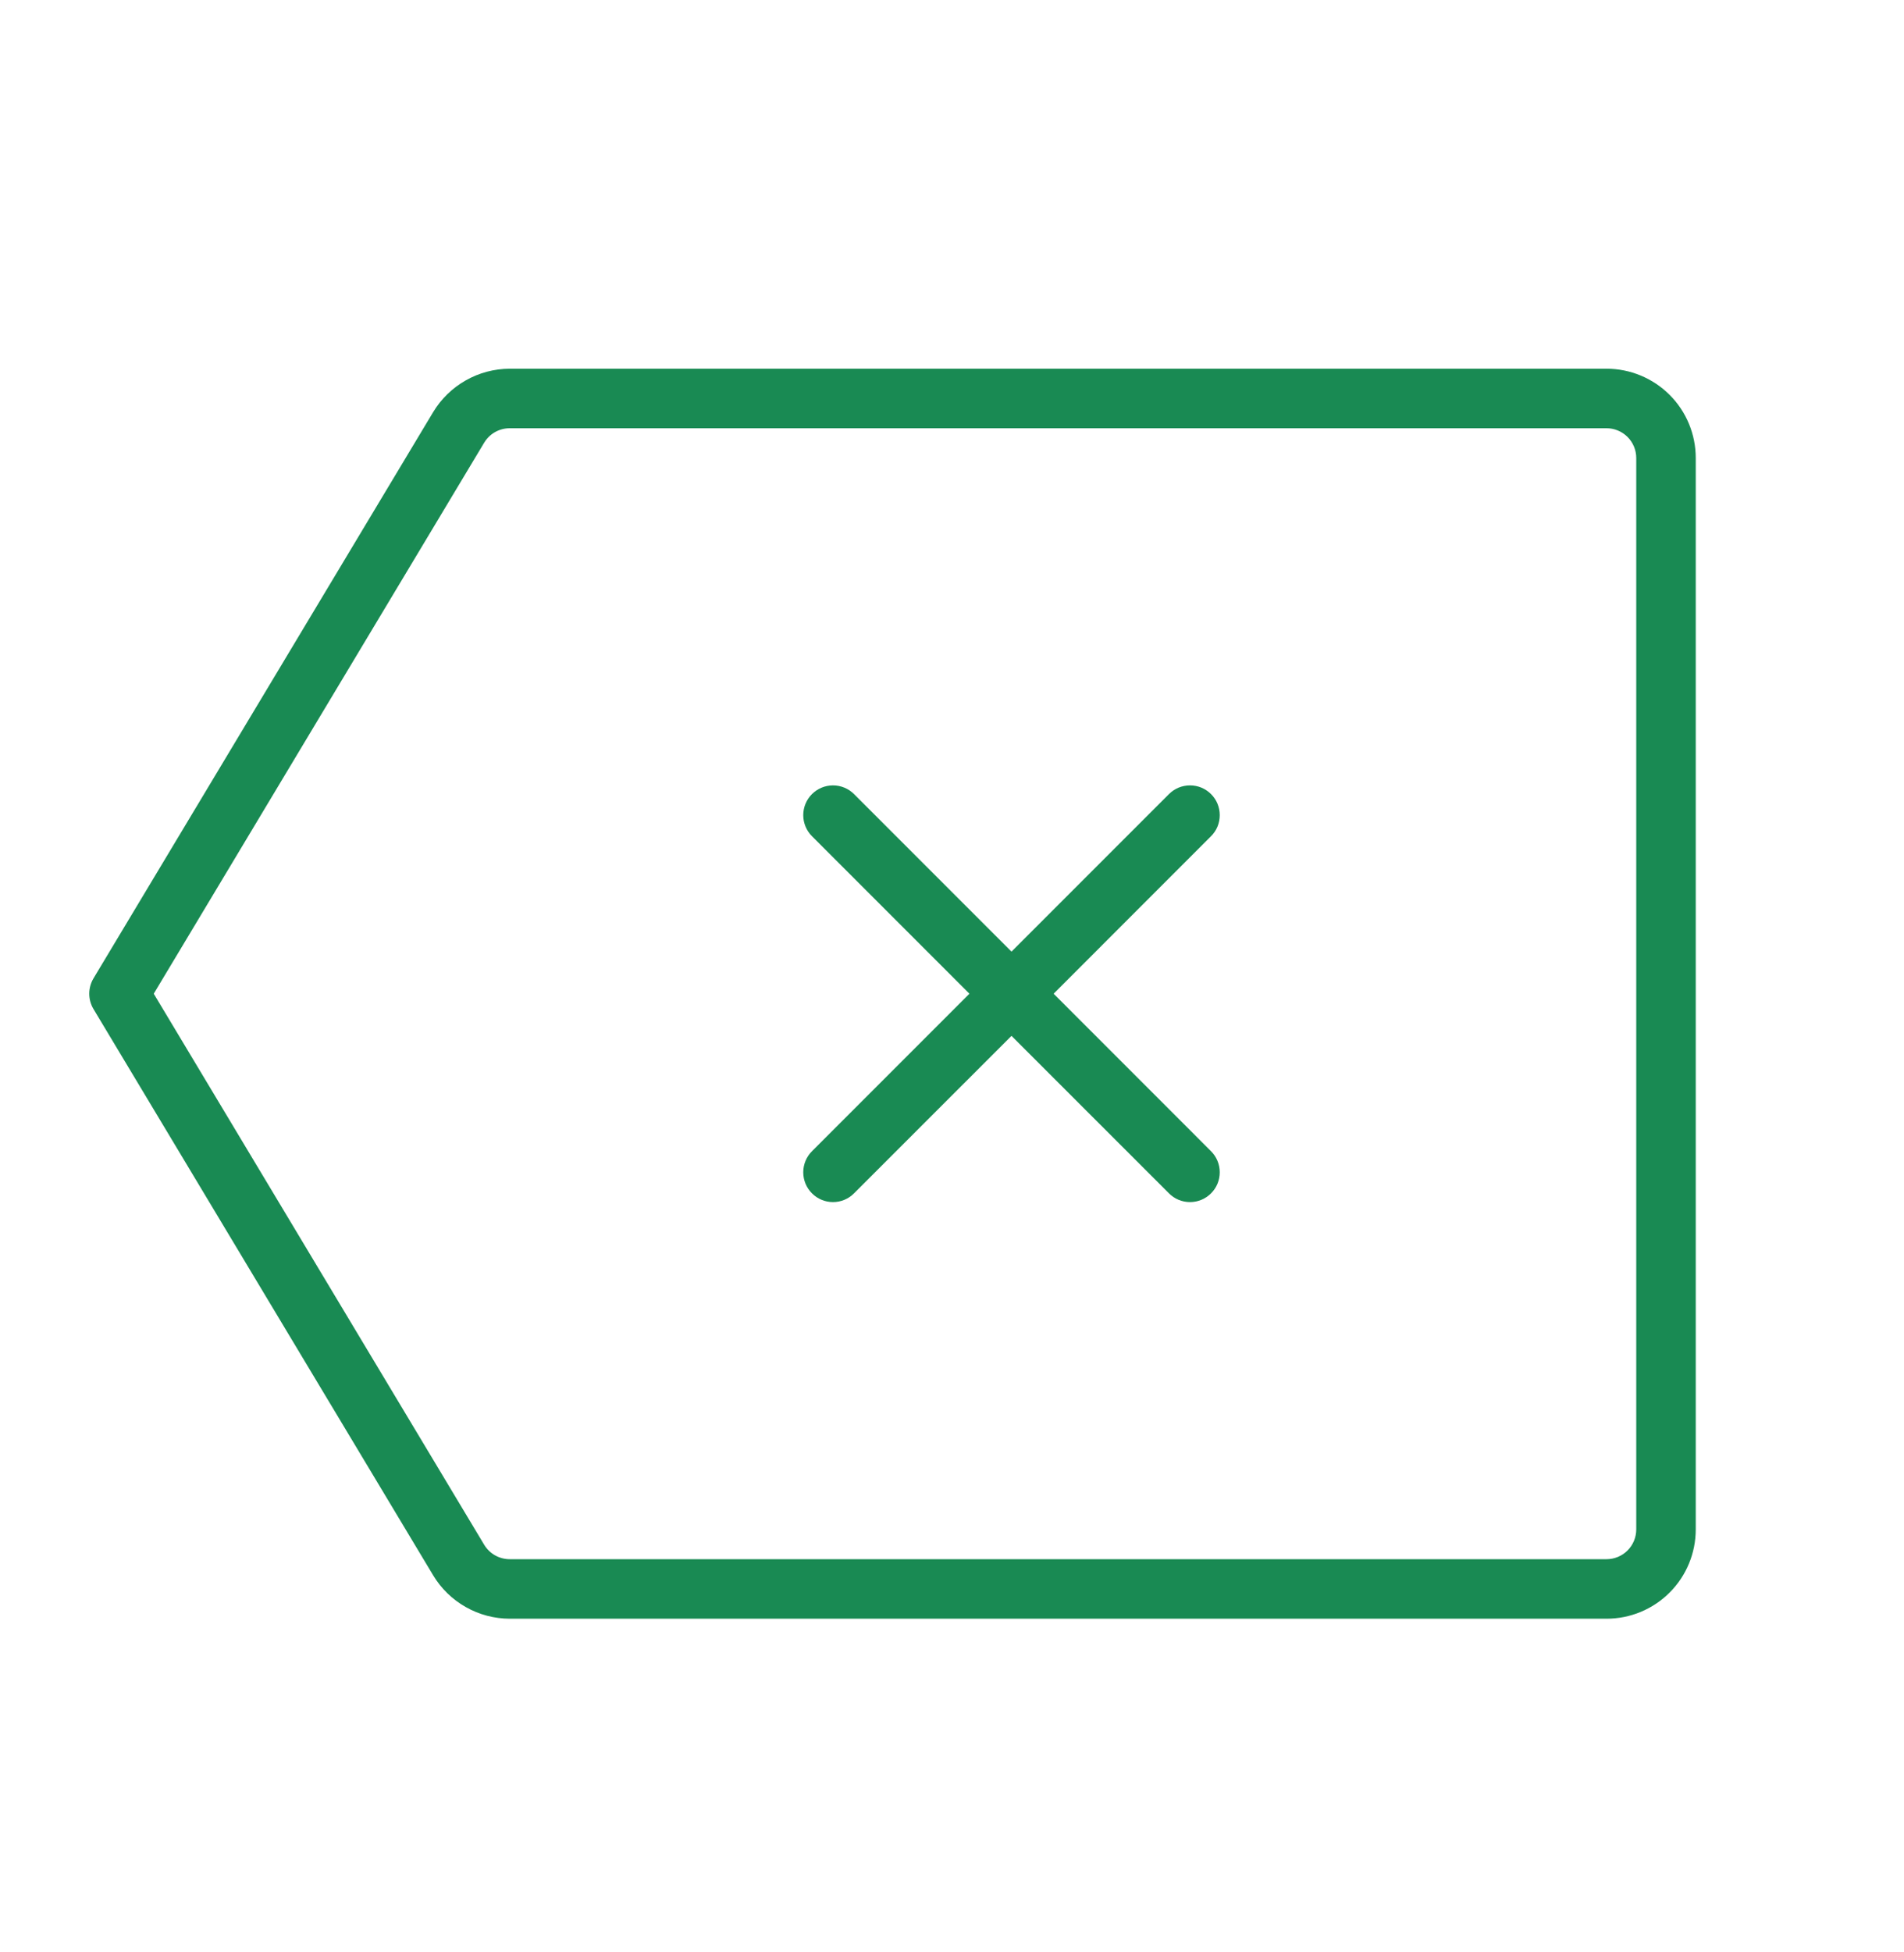 <?xml version="1.0" encoding="UTF-8"?> <svg xmlns="http://www.w3.org/2000/svg" width="40" height="41" viewBox="0 0 40 41" fill="none"><path d="M33.75 7.743H10.708C10.384 7.744 10.066 7.828 9.785 7.988C9.503 8.148 9.267 8.377 9.1 8.654L1.964 20.546C1.906 20.643 1.875 20.755 1.875 20.868C1.875 20.982 1.906 21.093 1.964 21.19L9.1 33.082C9.267 33.359 9.503 33.589 9.785 33.748C10.066 33.908 10.384 33.992 10.708 33.993H33.75C34.248 33.993 34.724 33.796 35.076 33.444C35.428 33.092 35.625 32.615 35.625 32.118V9.618C35.625 9.121 35.428 8.644 35.076 8.292C34.724 7.941 34.248 7.743 33.75 7.743ZM34.375 32.118C34.375 32.284 34.309 32.443 34.192 32.56C34.075 32.677 33.916 32.743 33.75 32.743H10.708C10.6 32.743 10.494 32.715 10.4 32.662C10.306 32.609 10.228 32.532 10.172 32.44L3.23 20.868L10.172 9.296C10.228 9.204 10.306 9.127 10.4 9.074C10.494 9.021 10.6 8.993 10.708 8.993H33.75C33.916 8.993 34.075 9.059 34.192 9.176C34.309 9.293 34.375 9.452 34.375 9.618V32.118ZM25.442 17.56L22.135 20.868L25.442 24.176C25.56 24.293 25.625 24.452 25.625 24.618C25.625 24.784 25.56 24.943 25.442 25.06C25.325 25.178 25.166 25.244 25 25.244C24.834 25.244 24.675 25.178 24.558 25.06L21.25 21.753L17.942 25.06C17.825 25.178 17.666 25.244 17.5 25.244C17.334 25.244 17.175 25.178 17.058 25.06C16.941 24.943 16.875 24.784 16.875 24.618C16.875 24.452 16.941 24.293 17.058 24.176L20.366 20.868L17.058 17.56C16.941 17.443 16.875 17.284 16.875 17.118C16.875 16.952 16.941 16.793 17.058 16.676C17.175 16.559 17.334 16.493 17.5 16.493C17.666 16.493 17.825 16.559 17.942 16.676L21.25 19.984L24.558 16.676C24.616 16.618 24.685 16.572 24.761 16.54C24.837 16.509 24.918 16.493 25 16.493C25.082 16.493 25.164 16.509 25.239 16.54C25.315 16.572 25.384 16.618 25.442 16.676C25.5 16.734 25.547 16.803 25.578 16.879C25.609 16.955 25.625 17.036 25.625 17.118C25.625 17.2 25.609 17.282 25.578 17.358C25.547 17.433 25.5 17.502 25.442 17.56Z" fill="#198A53"></path></svg> 